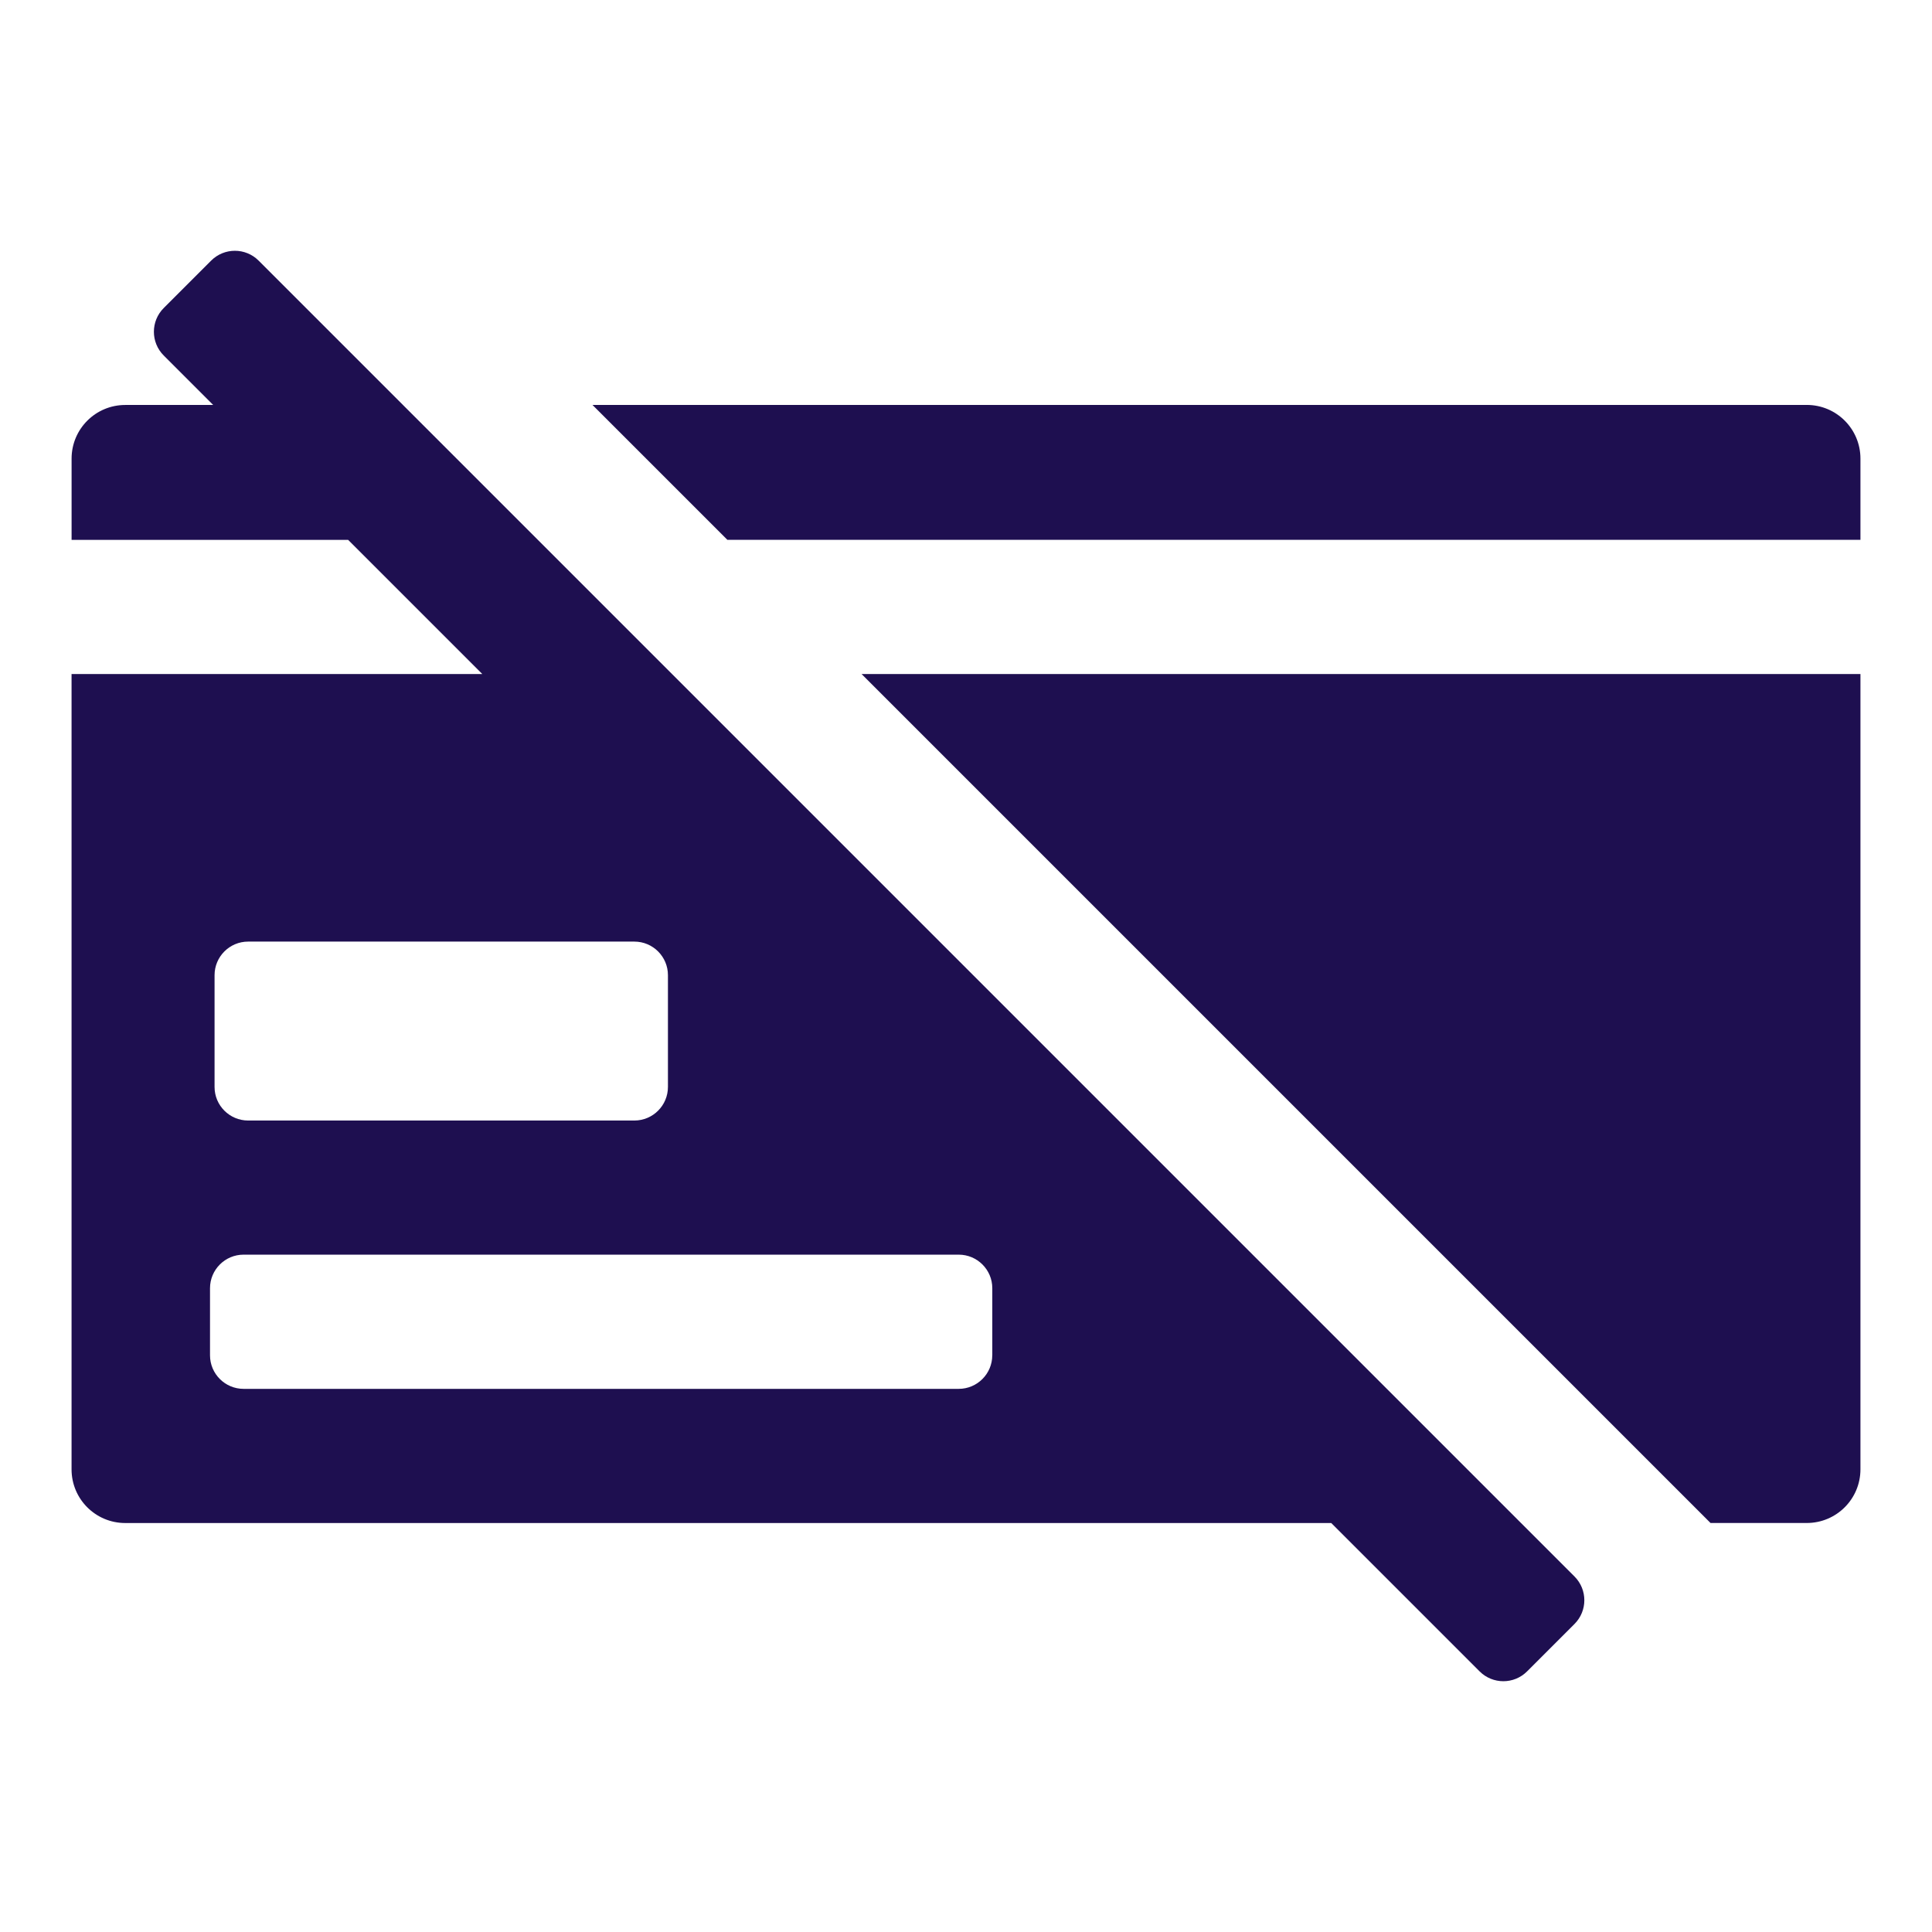 <?xml version="1.0" encoding="UTF-8"?><svg id="a" xmlns="http://www.w3.org/2000/svg" viewBox="0 0 54 54"><path d="M7.228,7.284c-.366-.366-.96-.366-1.326,0l-1.326,1.326c-.366.366-.366.96,0,1.326l1.383,1.383h-2.458c-.829,0-1.5.671-1.5,1.5v2.271h7.73l3.75,3.75H2v22.229c0,.829.671,1.5,1.5,1.5h33.709l4.147,4.147c.366.366.96.366,1.326,0l1.326-1.326c.366-.366.366-.96,0-1.326L7.228,7.284ZM5.997,27.256c0-.517.42-.938.938-.938h10.796c.517,0,.938.42.938.938v3.125c0,.517-.42.938-.938.938H6.935c-.517,0-.938-.42-.938-.938v-3.125ZM27.734,37.881c0,.517-.42.938-.938.938H6.808c-.517,0-.938-.42-.938-.938v-1.875c0-.517.42-.938.938-.938h19.989c.517,0,.938.42.938.938v1.875Z" style="fill:#1e0f50;"/><path d="M50.5,11.318H16.56l3.771,3.771h31.669v-2.271c0-.829-.671-1.5-1.5-1.5Z" style="fill:#1e0f50;"/><path d="M47.81,42.568h2.69c.829,0,1.5-.671,1.5-1.5v-22.229h-27.919l23.729,23.729Z" style="fill:#1e0f50;"/></svg>